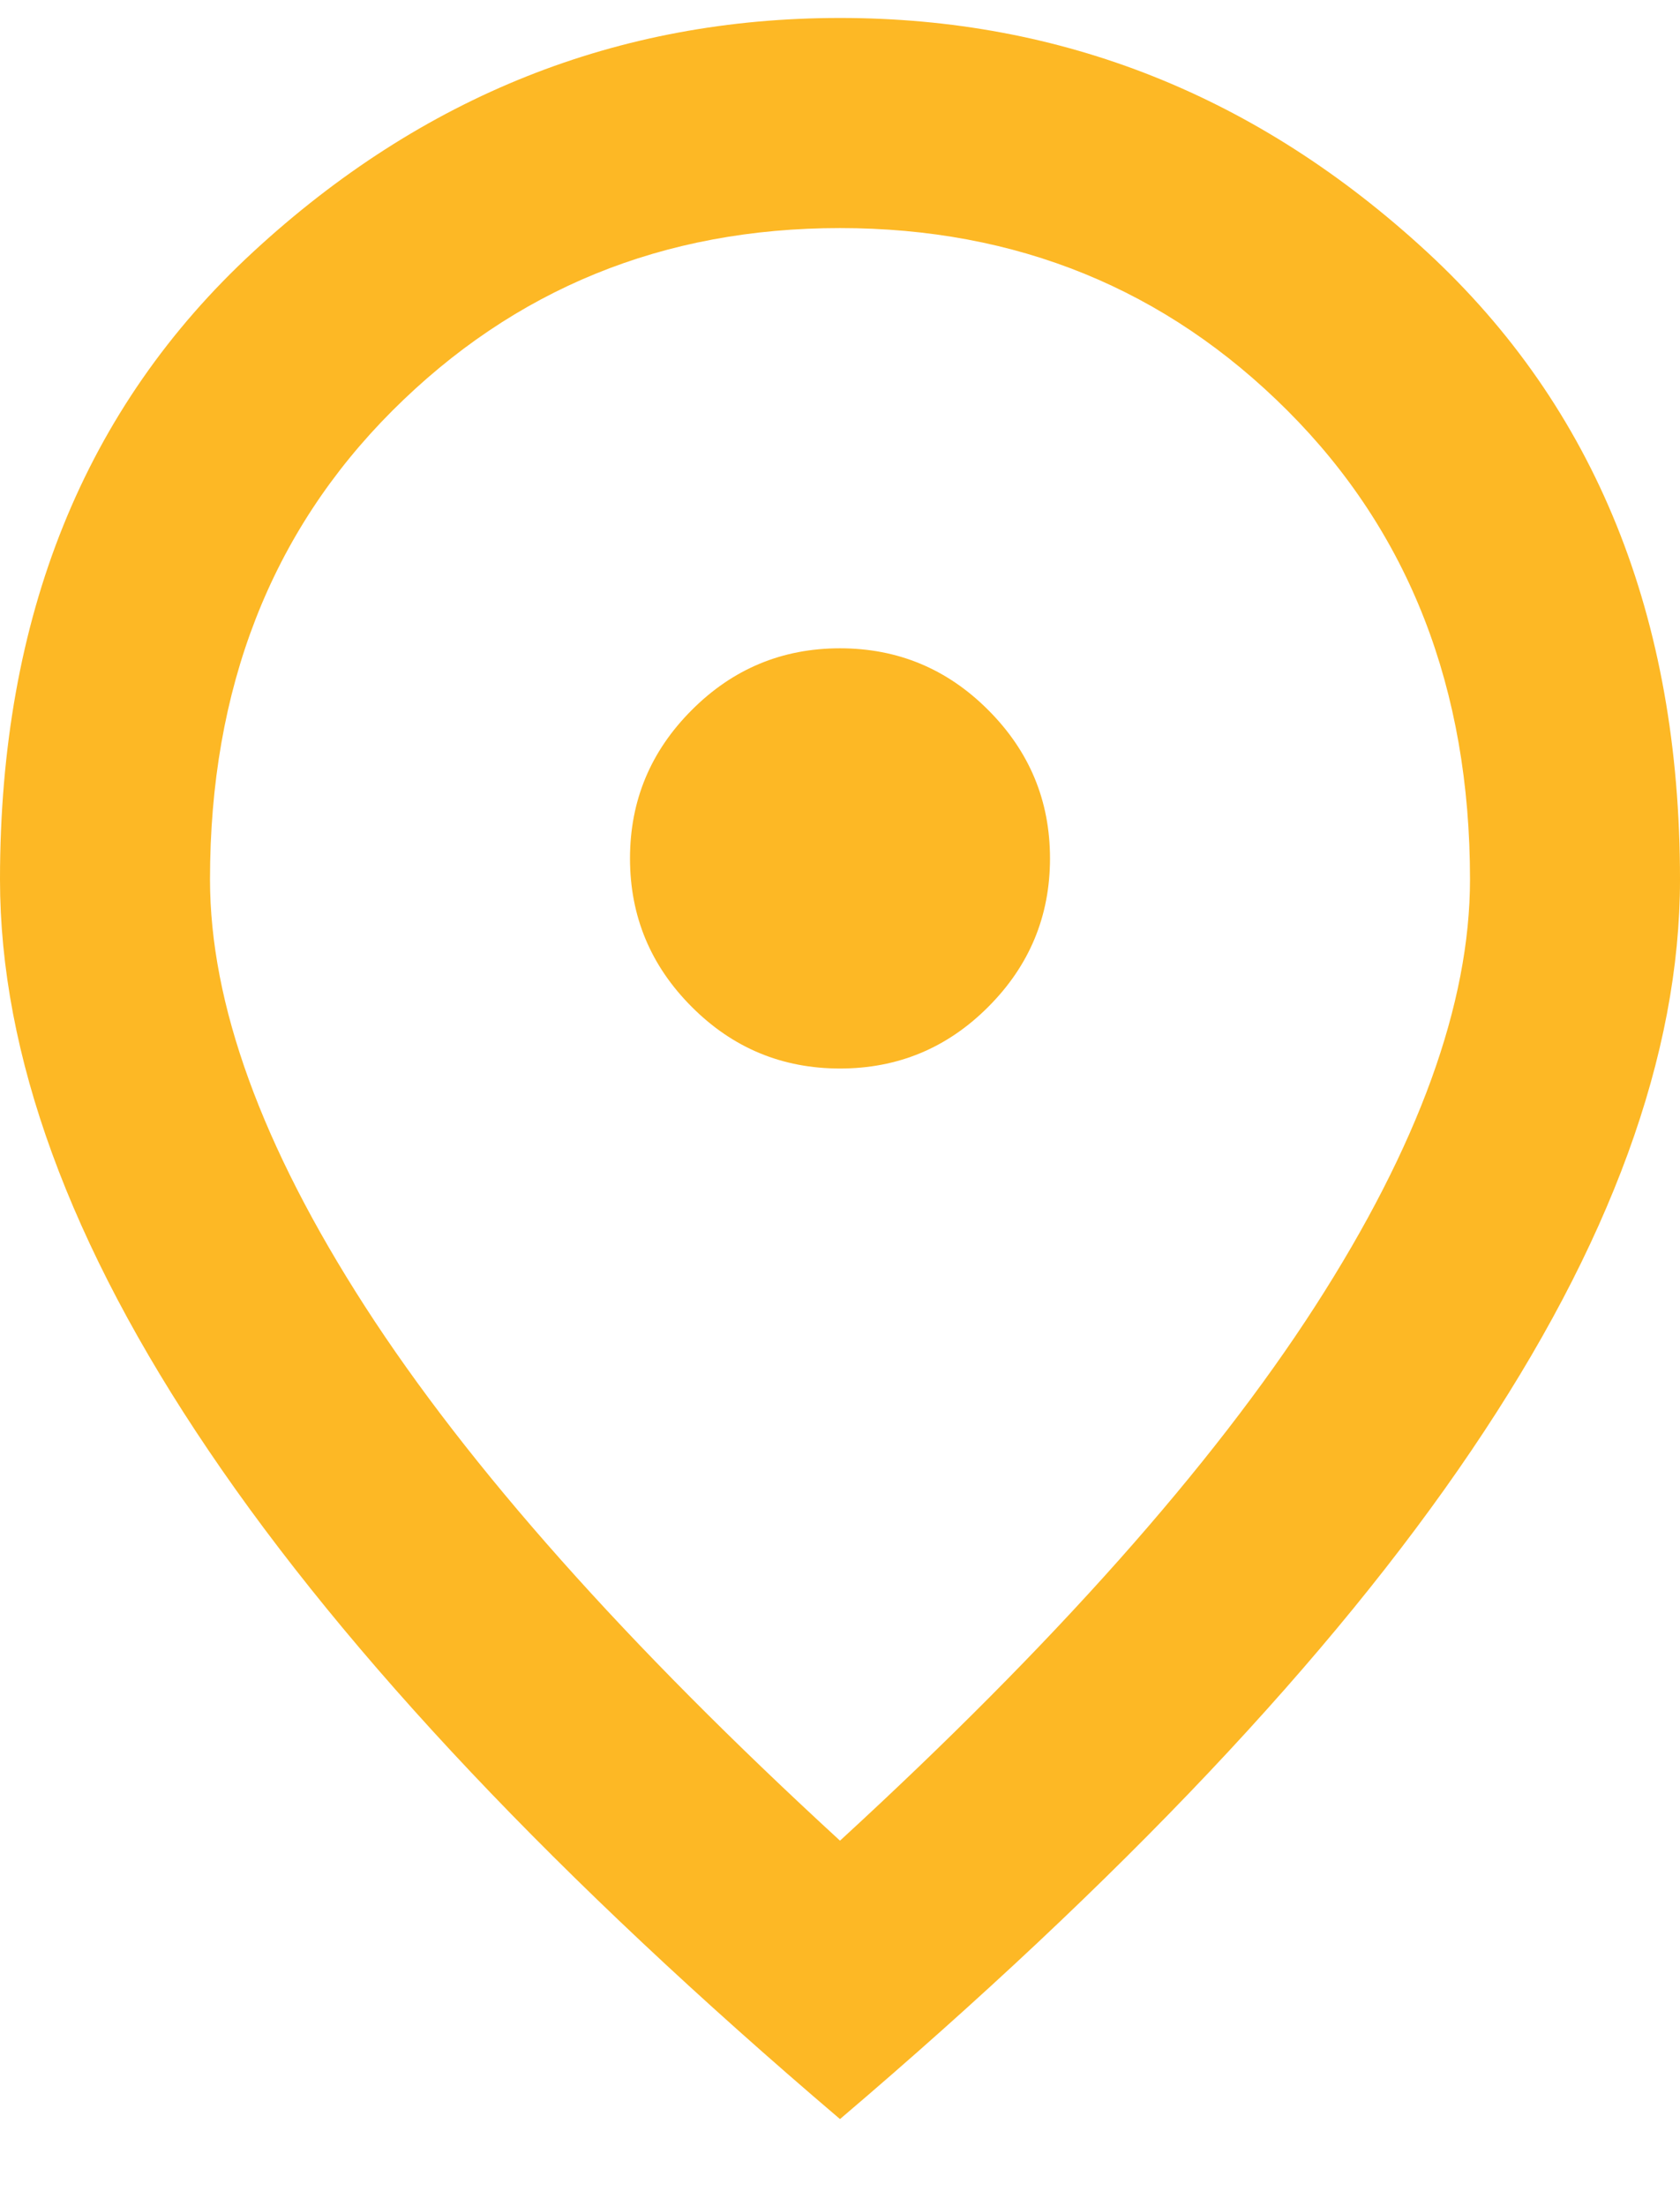 <svg width="16" height="21" viewBox="0 0 16 21" fill="none" xmlns="http://www.w3.org/2000/svg">
<path d="M8 10.171C8.55 10.171 9.021 9.976 9.412 9.584C9.804 9.192 10 8.721 10 8.171C10 7.621 9.804 7.151 9.412 6.759C9.021 6.367 8.55 6.171 8 6.171C7.45 6.171 6.979 6.367 6.588 6.759C6.196 7.151 6 7.621 6 8.171C6 8.721 6.196 9.192 6.588 9.584C6.979 9.976 7.45 10.171 8 10.171ZM8 17.521C10.033 15.655 11.542 13.959 12.525 12.434C13.508 10.909 14 9.555 14 8.371C14 6.555 13.421 5.067 12.262 3.909C11.104 2.751 9.683 2.171 8 2.171C6.317 2.171 4.896 2.751 3.737 3.909C2.579 5.067 2 6.555 2 8.371C2 9.555 2.492 10.909 3.475 12.434C4.458 13.959 5.967 15.655 8 17.521ZM8 20.171C5.317 17.888 3.312 15.767 1.988 13.809C0.662 11.851 0 10.038 0 8.371C0 5.871 0.804 3.88 2.413 2.396C4.021 0.913 5.883 0.171 8 0.171C10.117 0.171 11.979 0.913 13.588 2.396C15.196 3.88 16 5.871 16 8.371C16 10.038 15.338 11.851 14.012 13.809C12.688 15.767 10.683 17.888 8 20.171Z" fill="#FDB825"/>
</svg>

